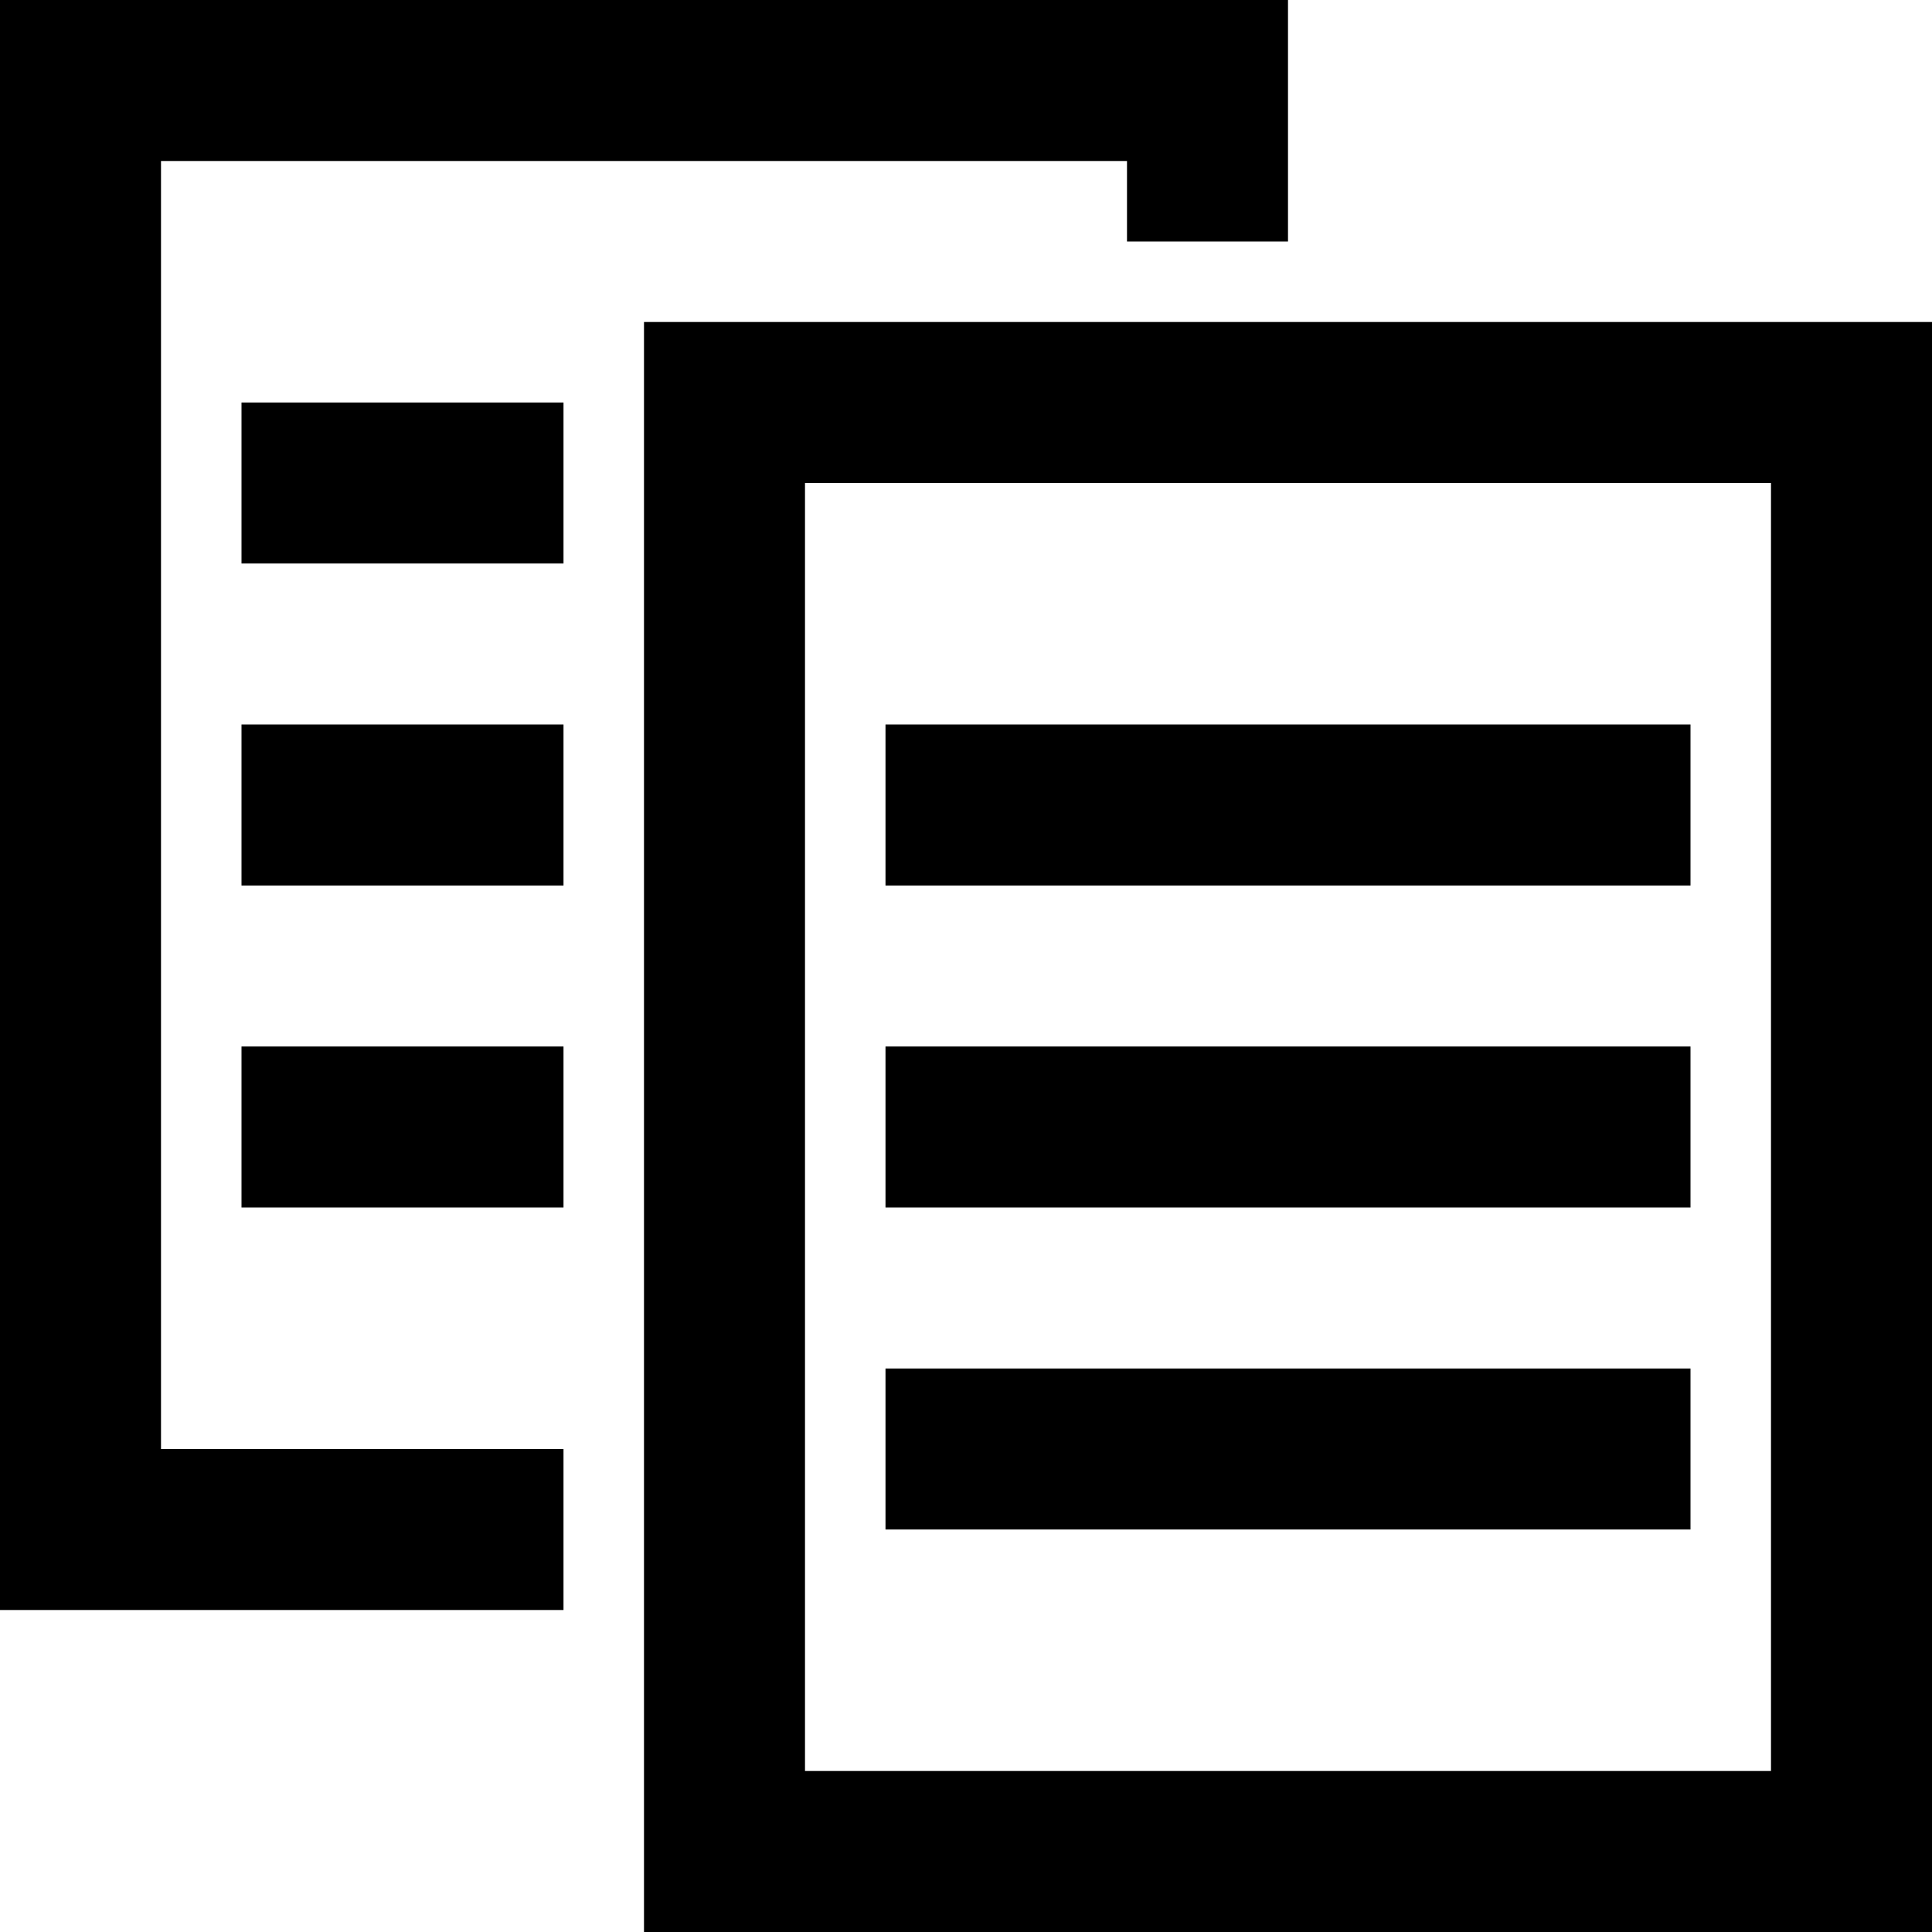 <svg class="{{ with .class }}{{ . }} {{ end }}icon icon-files" width="96" height="96" viewBox="0 0 384 384"><path d="m368 64h-224-16v16 288 16h16 224 16v-16-288-16zm-16 288h-192v-256h192zm-320-320h192v16h32v-32-16h-16-224-16v16 288 16h16 96v-32h-80zm144 272h160v-32h-160zm0-64h160v-32h-160zm0-64h160v-32h-160zm-128 64h64v-32h-64zm0-64h64v-32h-64zm0-64h64v-32h-64z"/></svg>